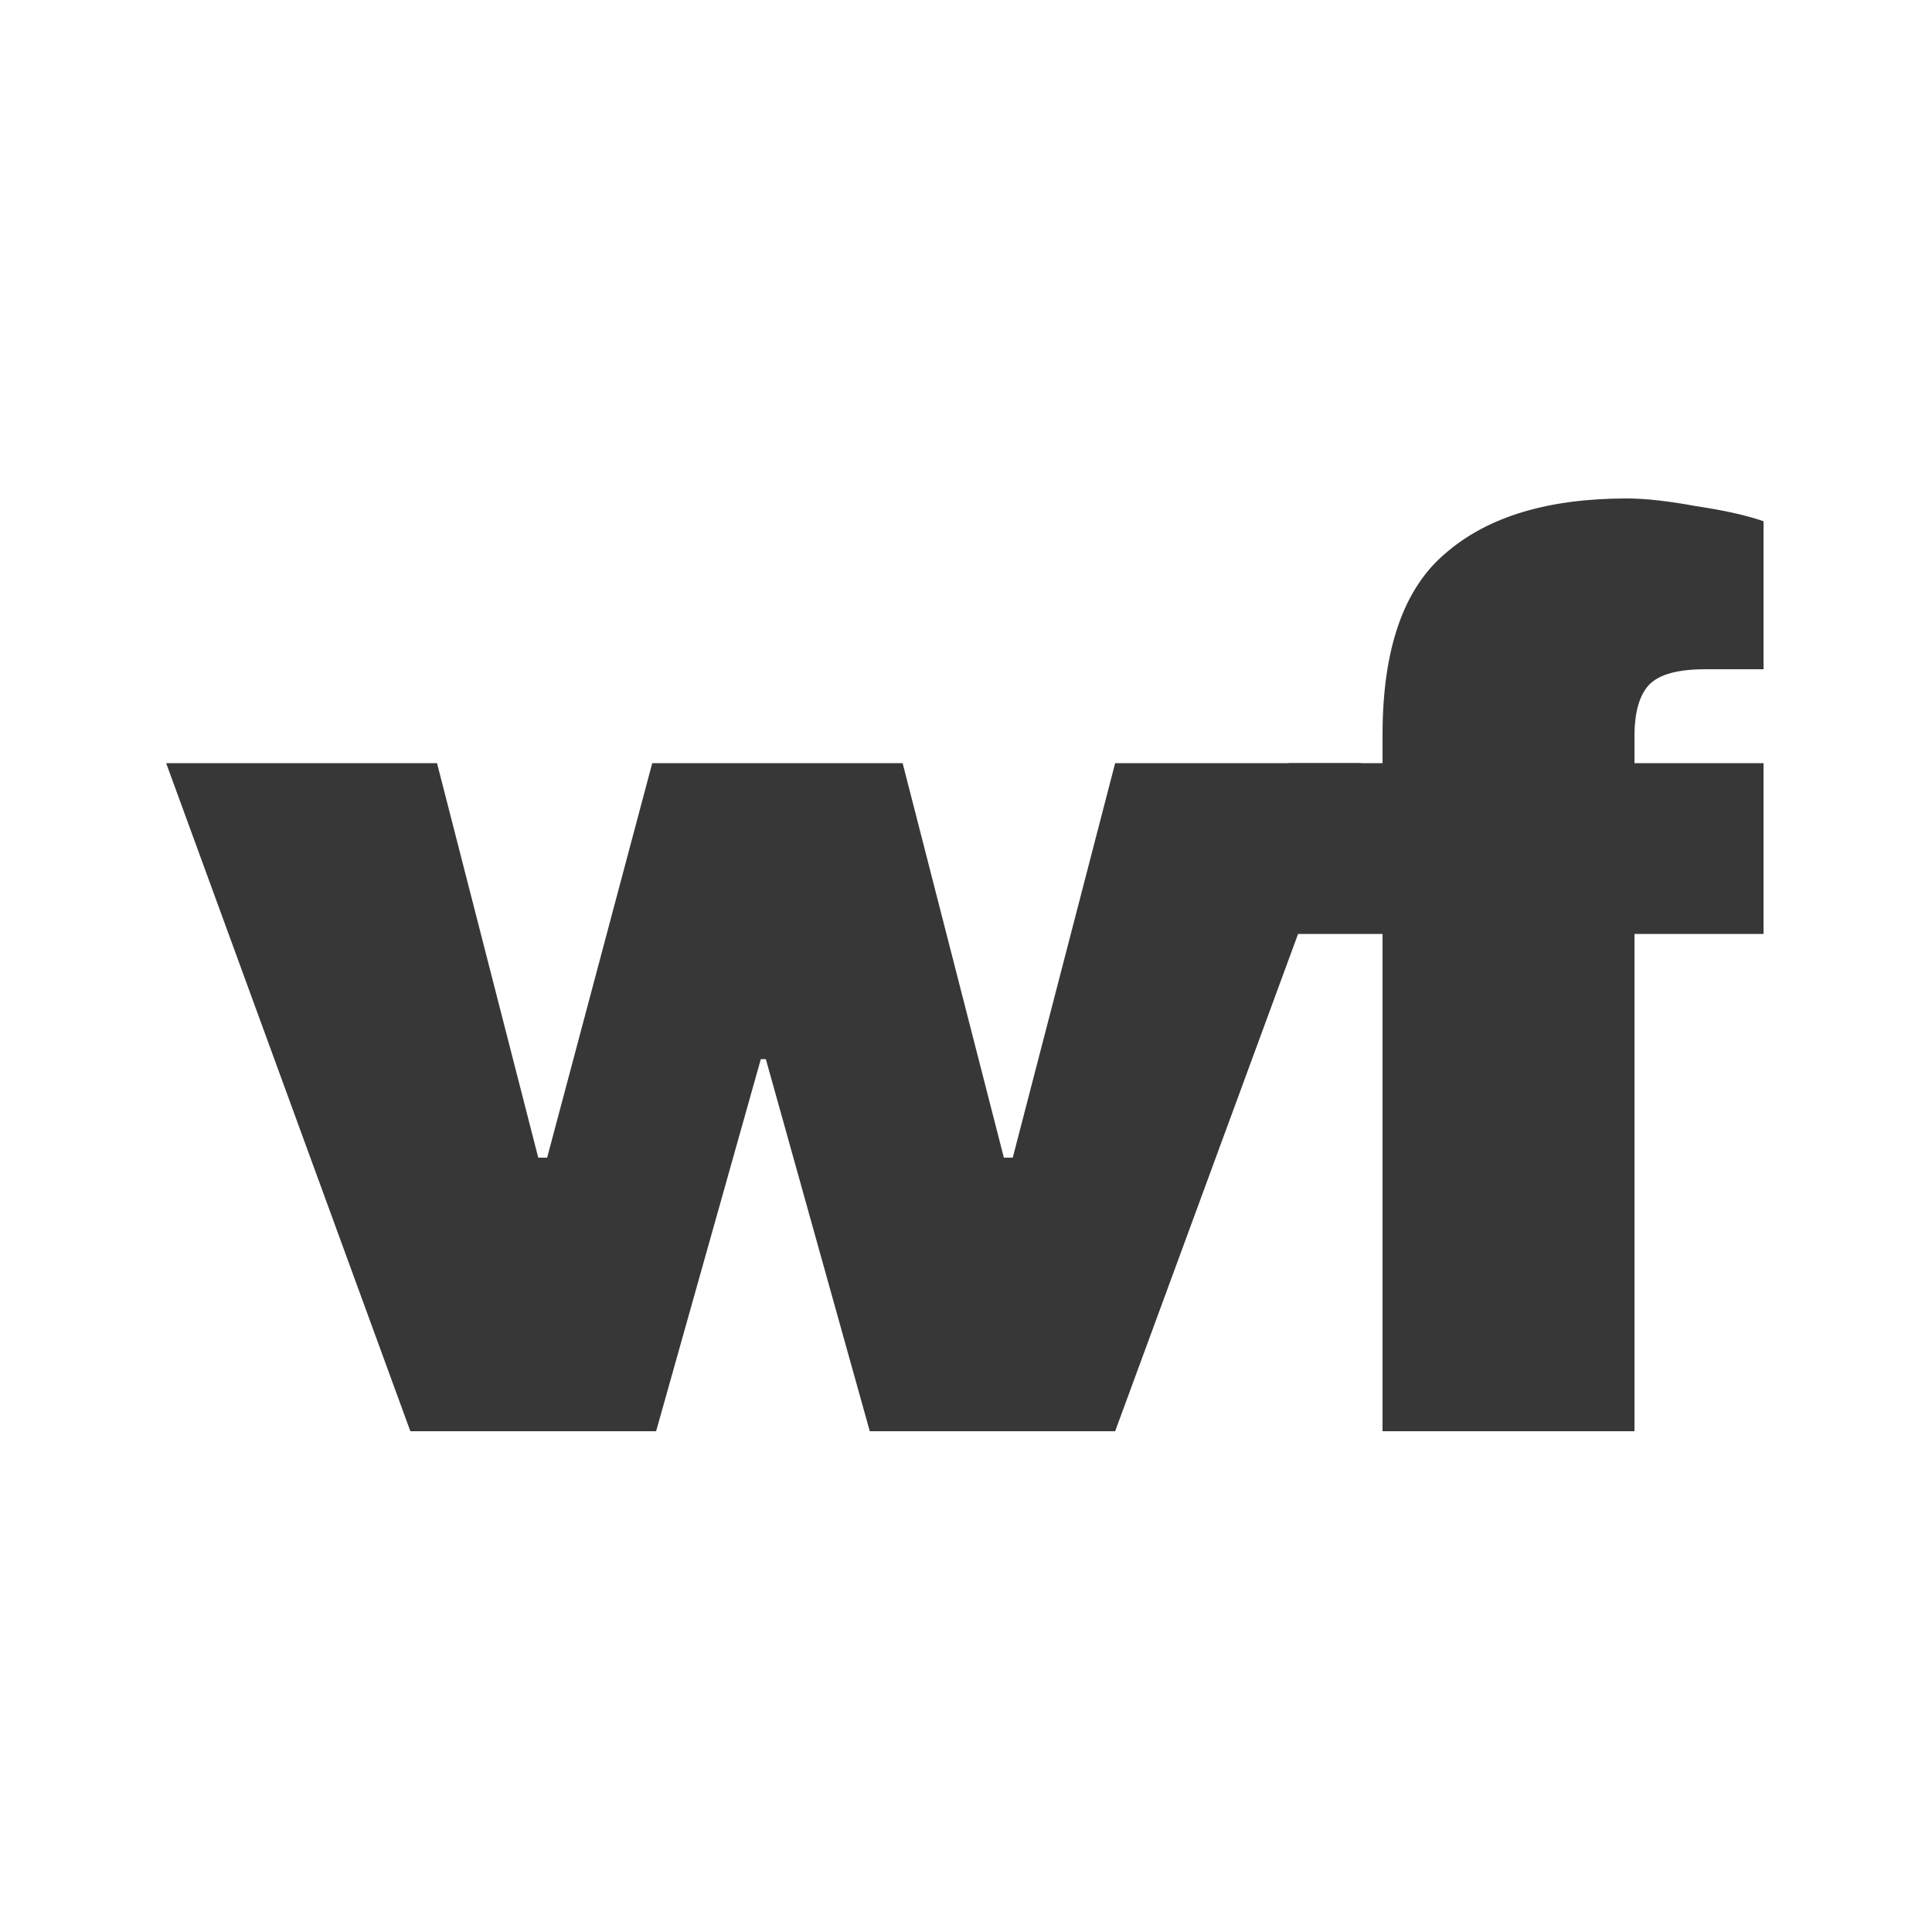 <svg version="1.2" xmlns="http://www.w3.org/2000/svg" viewBox="0 0 500 500" width="500" height="500">
	<title>Watch Fluent WF logo</title>
	<style>
		tspan { white-space:pre } 
		.s0 { fill: #373737 } 
	</style>
	<g id="Folder 1">
		<path id="f copy 2" class="s0" d="m421 129q7.2 0 18 2 10.8 1.6 17.4 3.9v38.3h-15.1q-10.5 0-14.4 3.9-3.9 4-3.9 13.5v6.9h33.4v44.2h-33.4v128.7h-65.2v-128.7h-24.3v-44.2h24.3v-7.3q0-33.4 16.4-47.1 16.3-14.1 46.8-14.1z"/>
		<path id="w copy 3" class="s0" d="m288.6 370.4h-63.5l-26.9-96.3h-1.3l-27.1 96.3h-63.6l-63.2-172.9h70.1l26.2 102.1h2.3l27.2-102.1h64.8l26.2 102.1h2.3l26.5-102.1h63.6z"/>
	</g>
</svg>